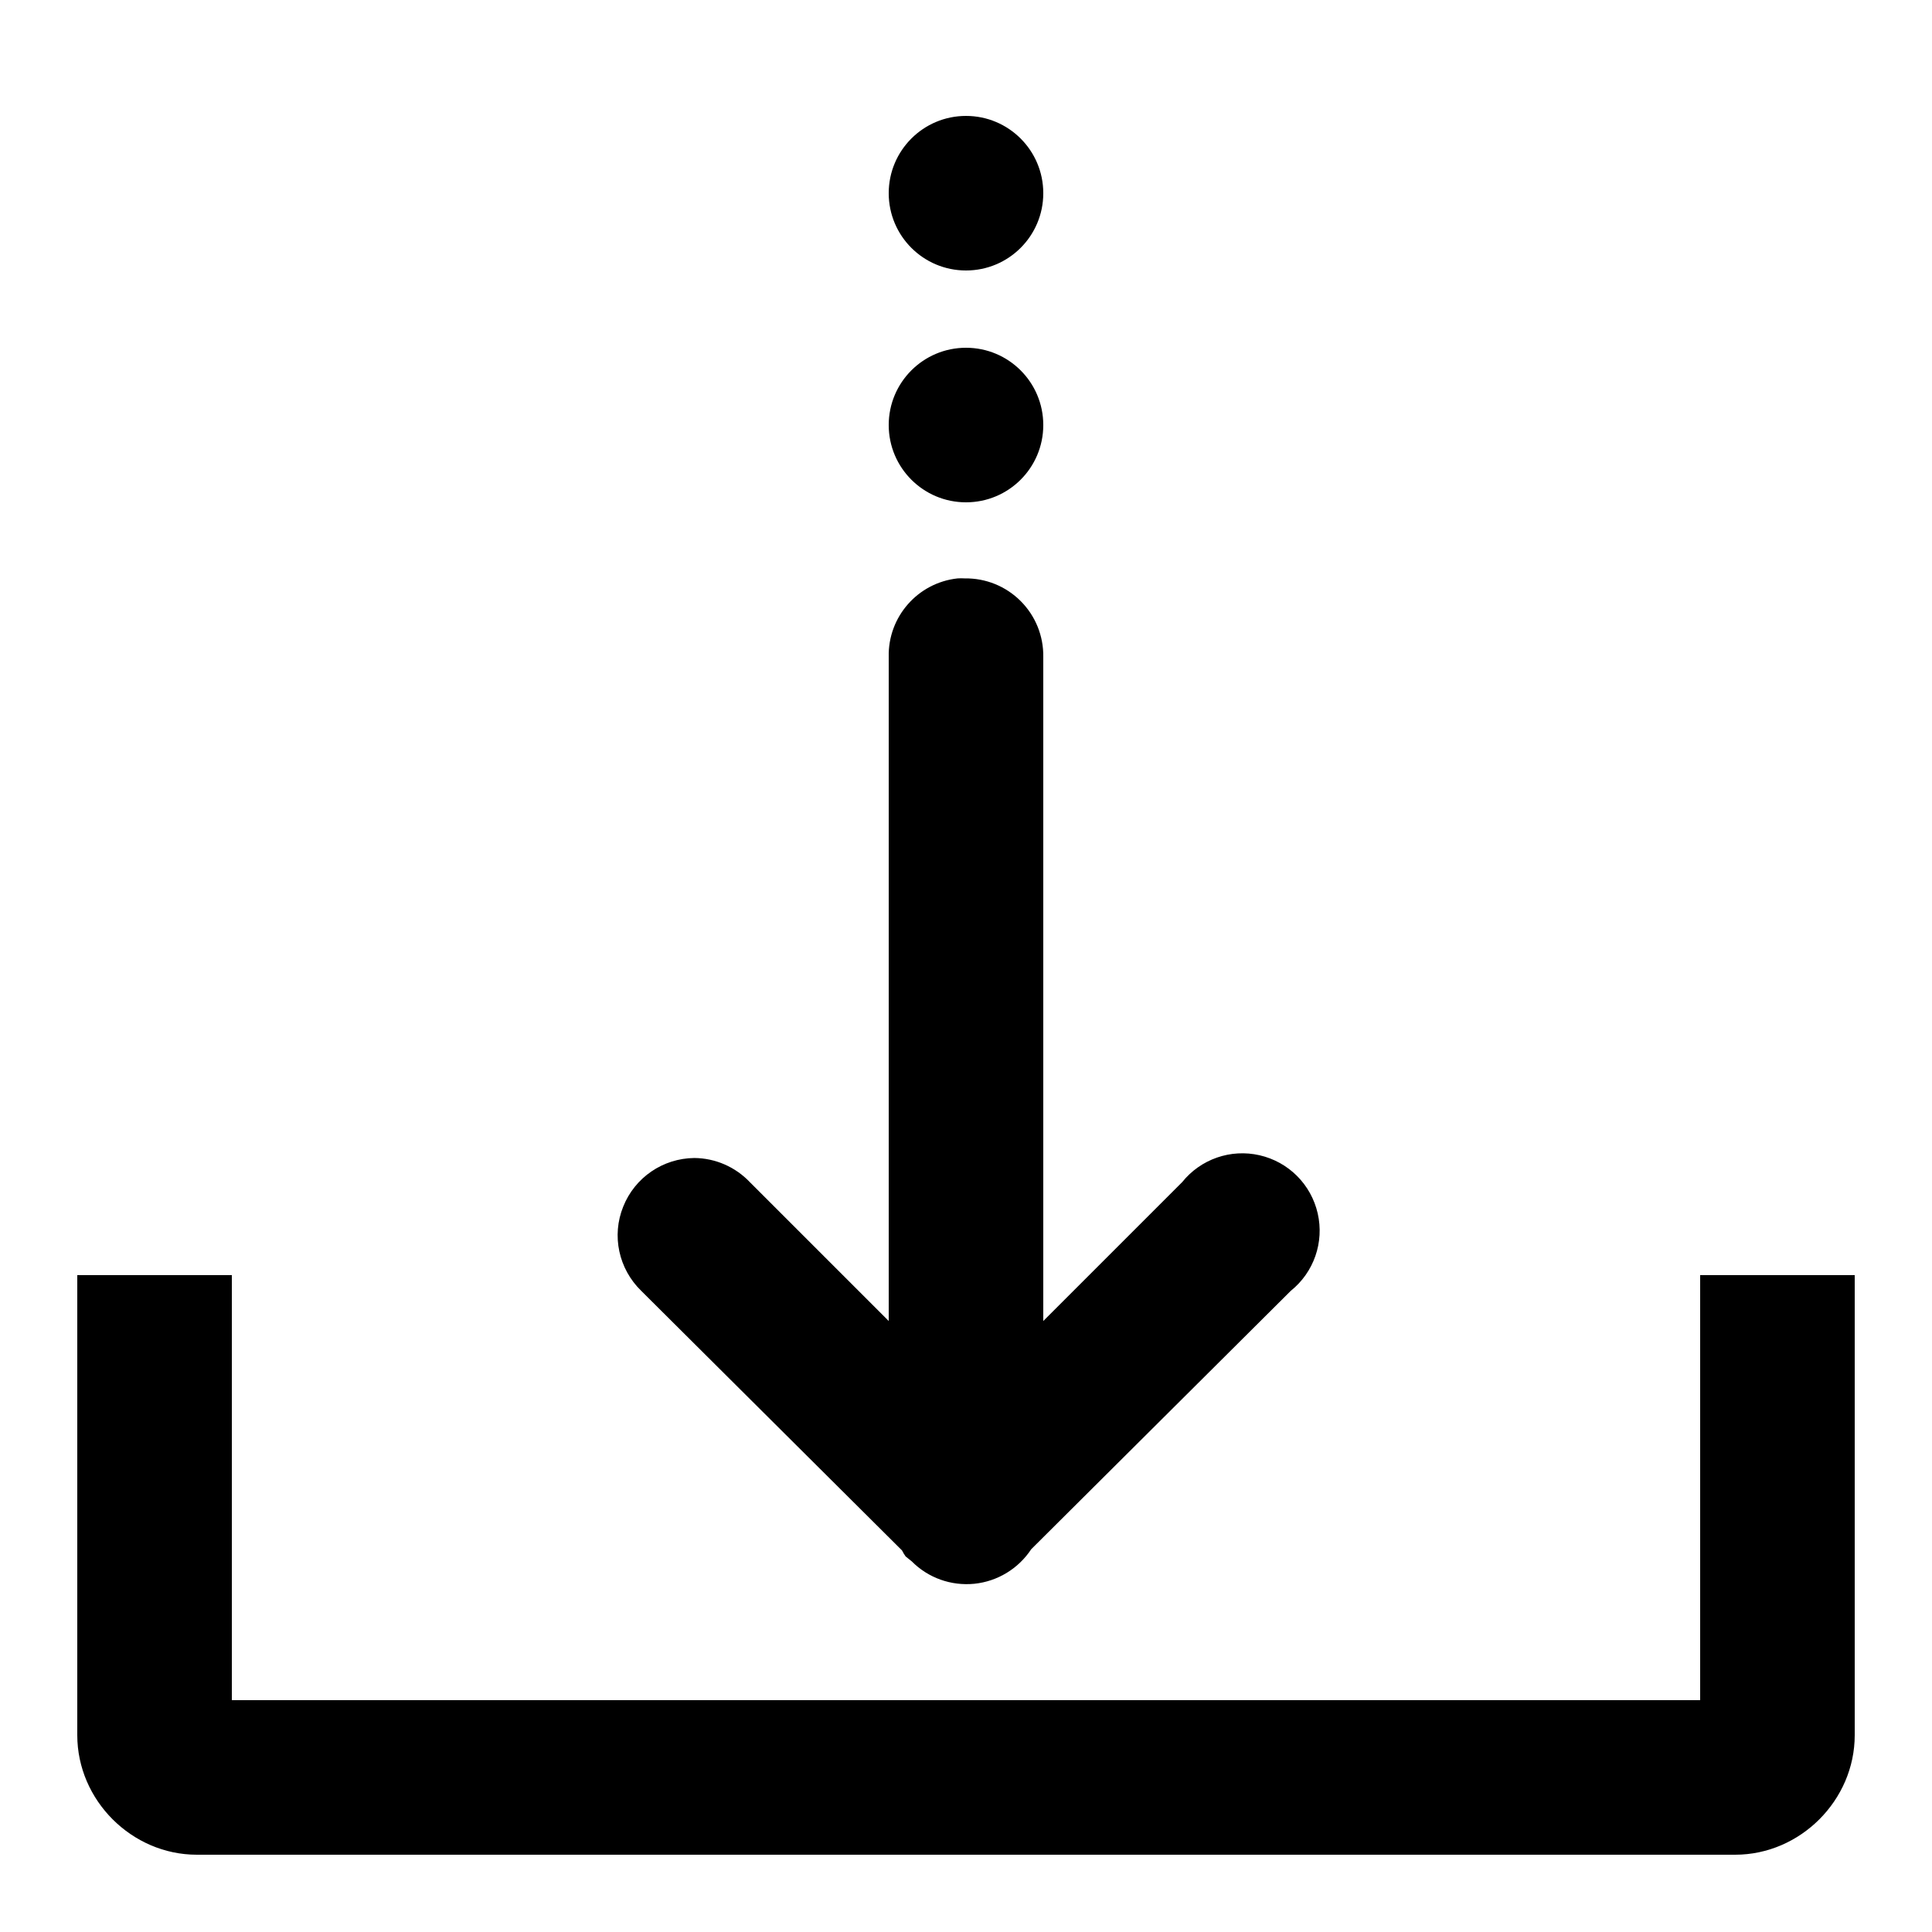 <svg fill="#000000" xmlns="http://www.w3.org/2000/svg"  viewBox="0 0 50 50" width="50px" height="50px"><path d="M 25 3 C 23.895 3 23 3.895 23 5 C 23 6.105 23.895 7 25 7 C 26.105 7 27 6.105 27 5 C 27 3.895 26.105 3 25 3 Z M 25 9 C 23.895 9 23 9.895 23 11 C 23 12.105 23.895 13 25 13 C 26.105 13 27 12.105 27 11 C 27 9.895 26.105 9 25 9 Z M 24.781 14.969 C 23.75 15.082 22.977 15.965 23 17 L 23 34.188 L 19.406 30.594 C 19.031 30.199 18.512 29.973 17.969 29.969 C 17.156 29.977 16.43 30.473 16.129 31.227 C 15.824 31.98 16.012 32.84 16.594 33.406 L 23.344 40.125 C 23.371 40.18 23.402 40.23 23.438 40.281 L 23.594 40.406 C 24.02 40.836 24.613 41.047 25.215 40.988 C 25.816 40.926 26.355 40.598 26.688 40.094 L 33.406 33.406 C 34.004 32.926 34.273 32.148 34.102 31.402 C 33.93 30.652 33.348 30.07 32.598 29.898 C 31.852 29.727 31.074 29.996 30.594 30.594 L 27 34.188 L 27 17 C 27.008 16.457 26.797 15.938 26.414 15.555 C 26.031 15.172 25.512 14.961 24.969 14.969 C 24.906 14.965 24.844 14.965 24.781 14.969 Z M 2 33 L 2 44.906 C 2 46.59 3.41 48 5.094 48 L 44.906 48 C 46.59 48 48 46.59 48 44.906 L 48 33 L 44 33 L 44 44 L 6 44 L 6 33 Z"/></svg>